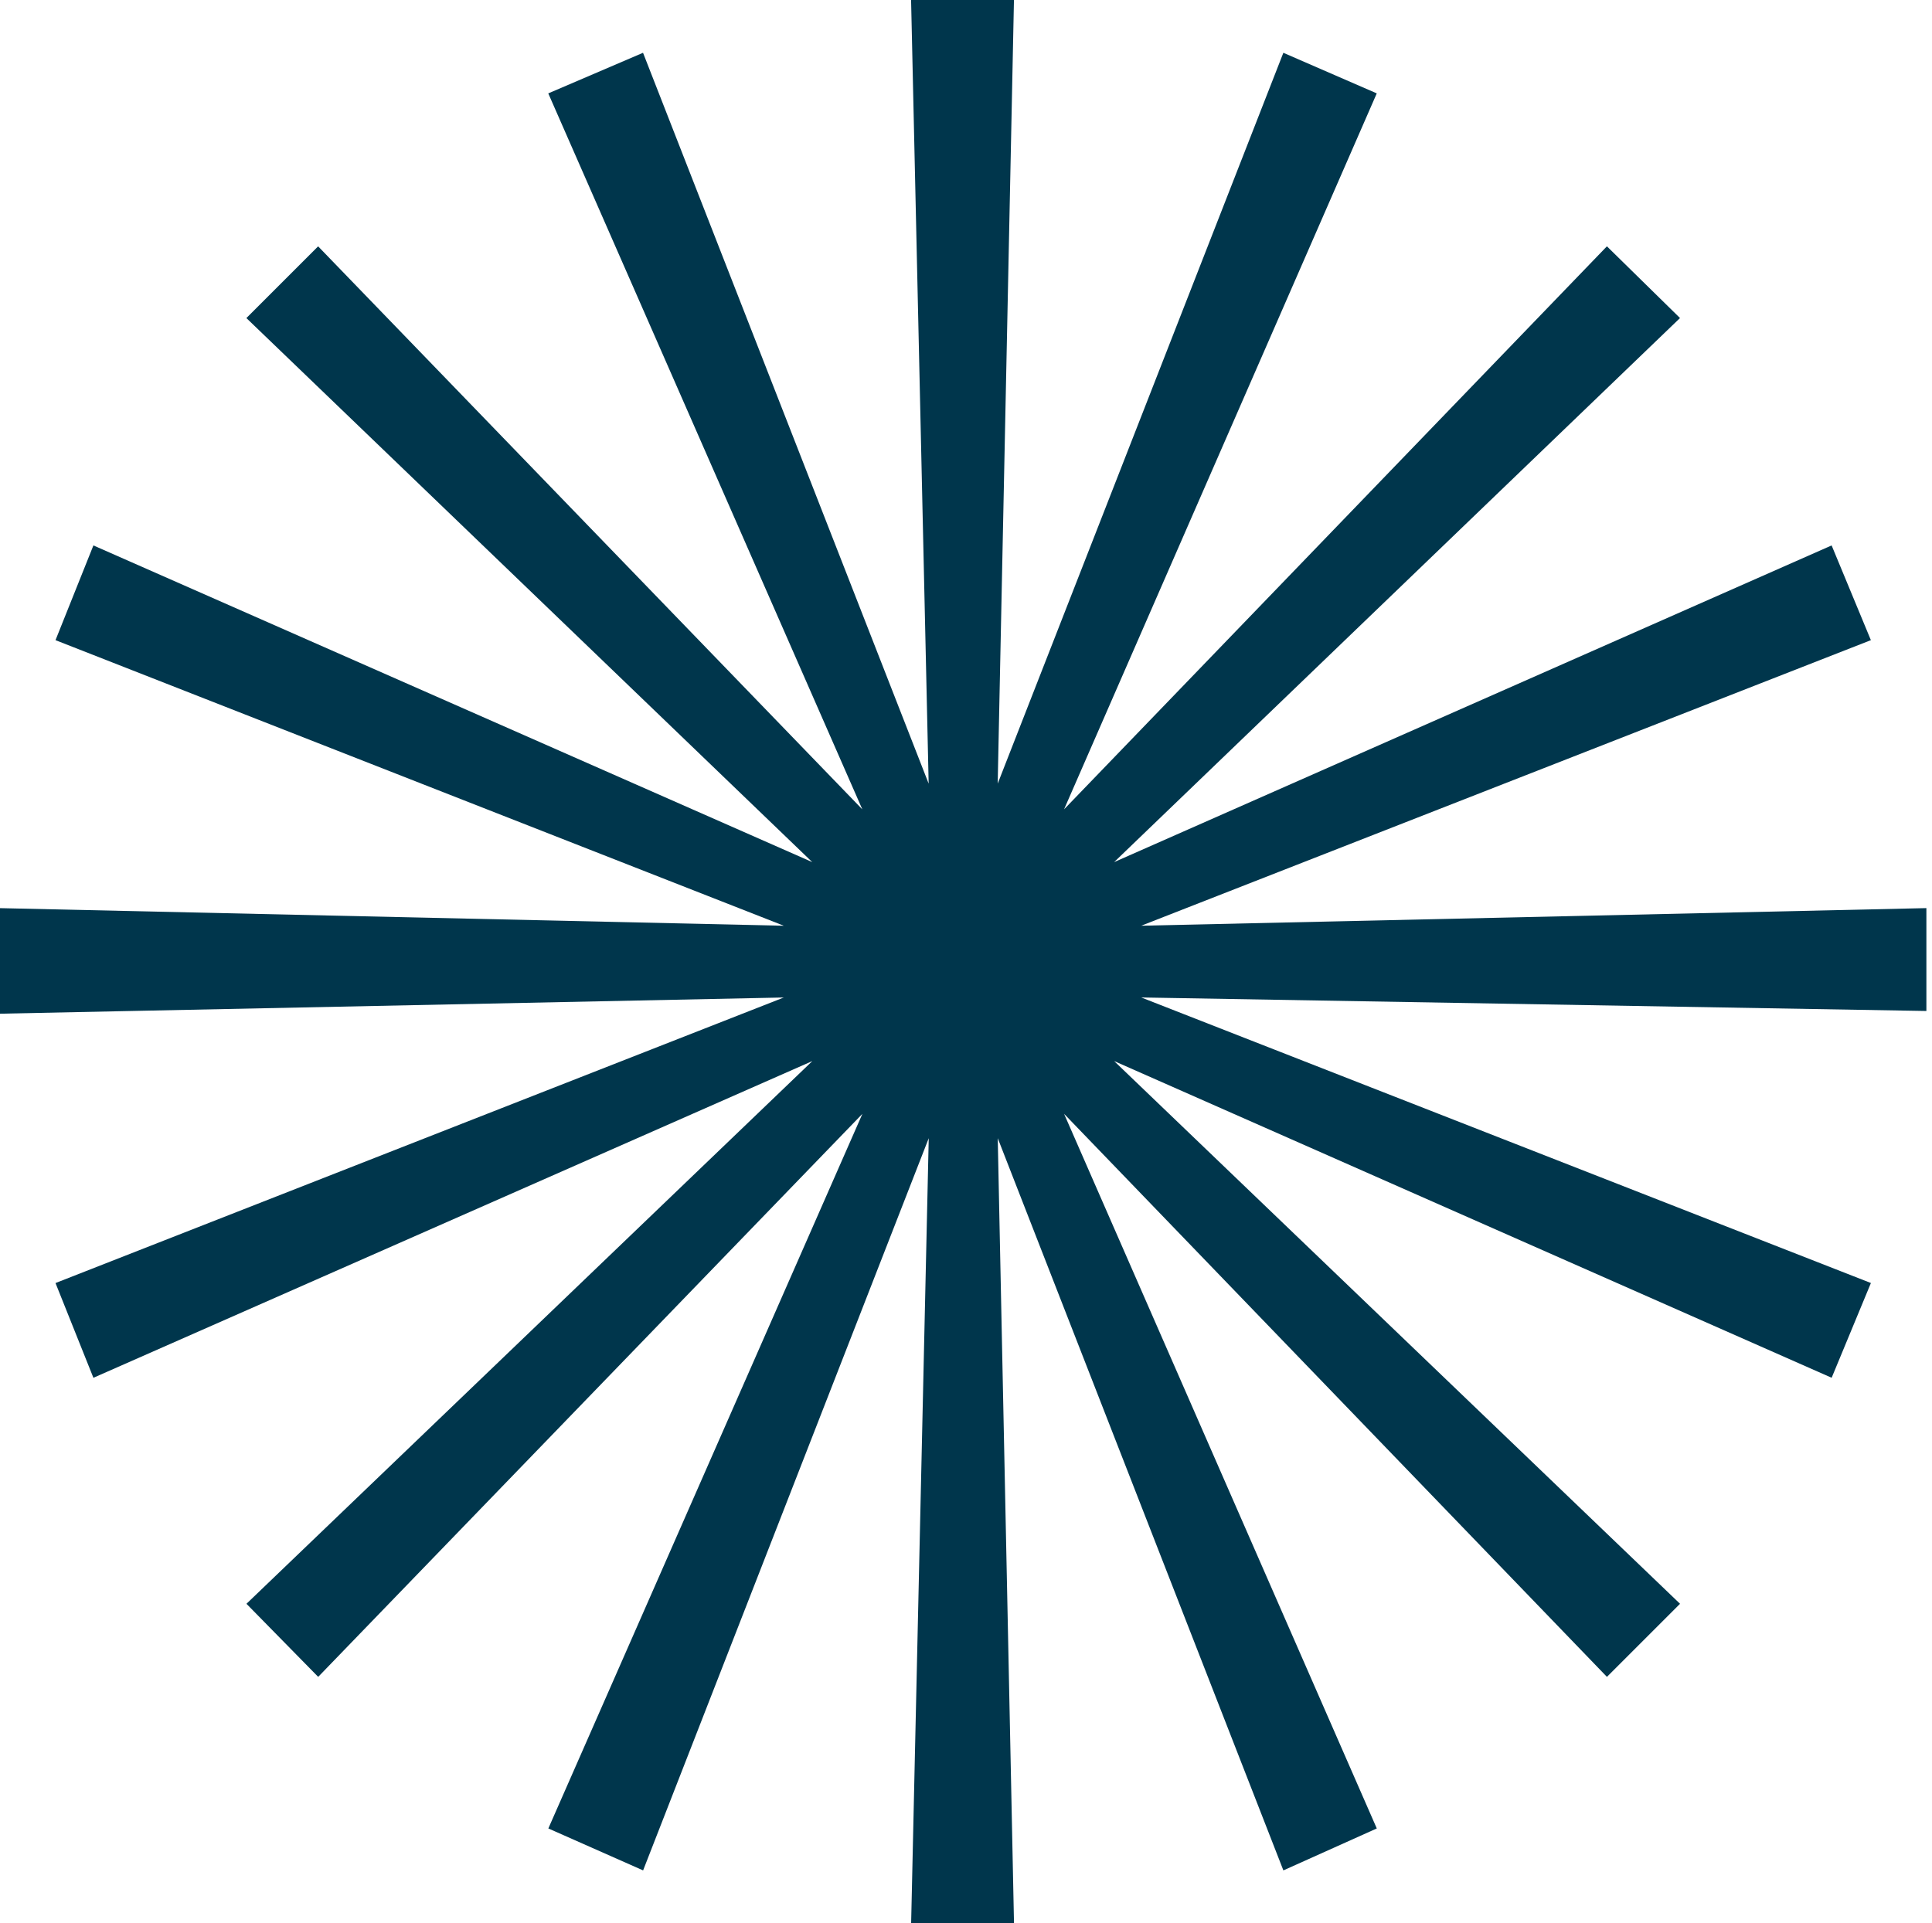 <?xml version="1.0" encoding="utf-8"?>
<svg xmlns="http://www.w3.org/2000/svg" fill="none" height="100%" overflow="visible" preserveAspectRatio="none" style="display: block;" viewBox="0 0 233 232" width="100%">
<path d="M232.326 121.957L137.633 120.326L225.632 154.773L220.898 166.202L134.367 127.999L202.613 193.468L193.797 202.283L128.328 134.364L166.041 220.569L154.776 225.629L120.329 137.304L122.289 231.997H109.883L112.006 137.304L77.559 225.629L66.131 220.569L104.007 134.364L38.374 202.283L29.723 193.468L97.968 127.999L11.265 166.205L6.694 154.776L94.53 120.329L0 122.284V109.55L94.53 111.674L6.694 77.224L11.265 65.796L97.959 103.998L29.714 38.369L38.366 29.717L103.998 97.636L66.122 11.265L77.55 6.368L111.997 94.53L109.877 0H122.284L120.323 94.53L154.773 6.368L166.038 11.265L128.325 97.633L193.795 29.714L202.61 38.366L134.364 103.998L220.895 65.796L225.629 77.224L137.63 111.671L232.323 109.547V121.954L232.326 121.957Z" fill="#00364C" id="Vector"/>
</svg>